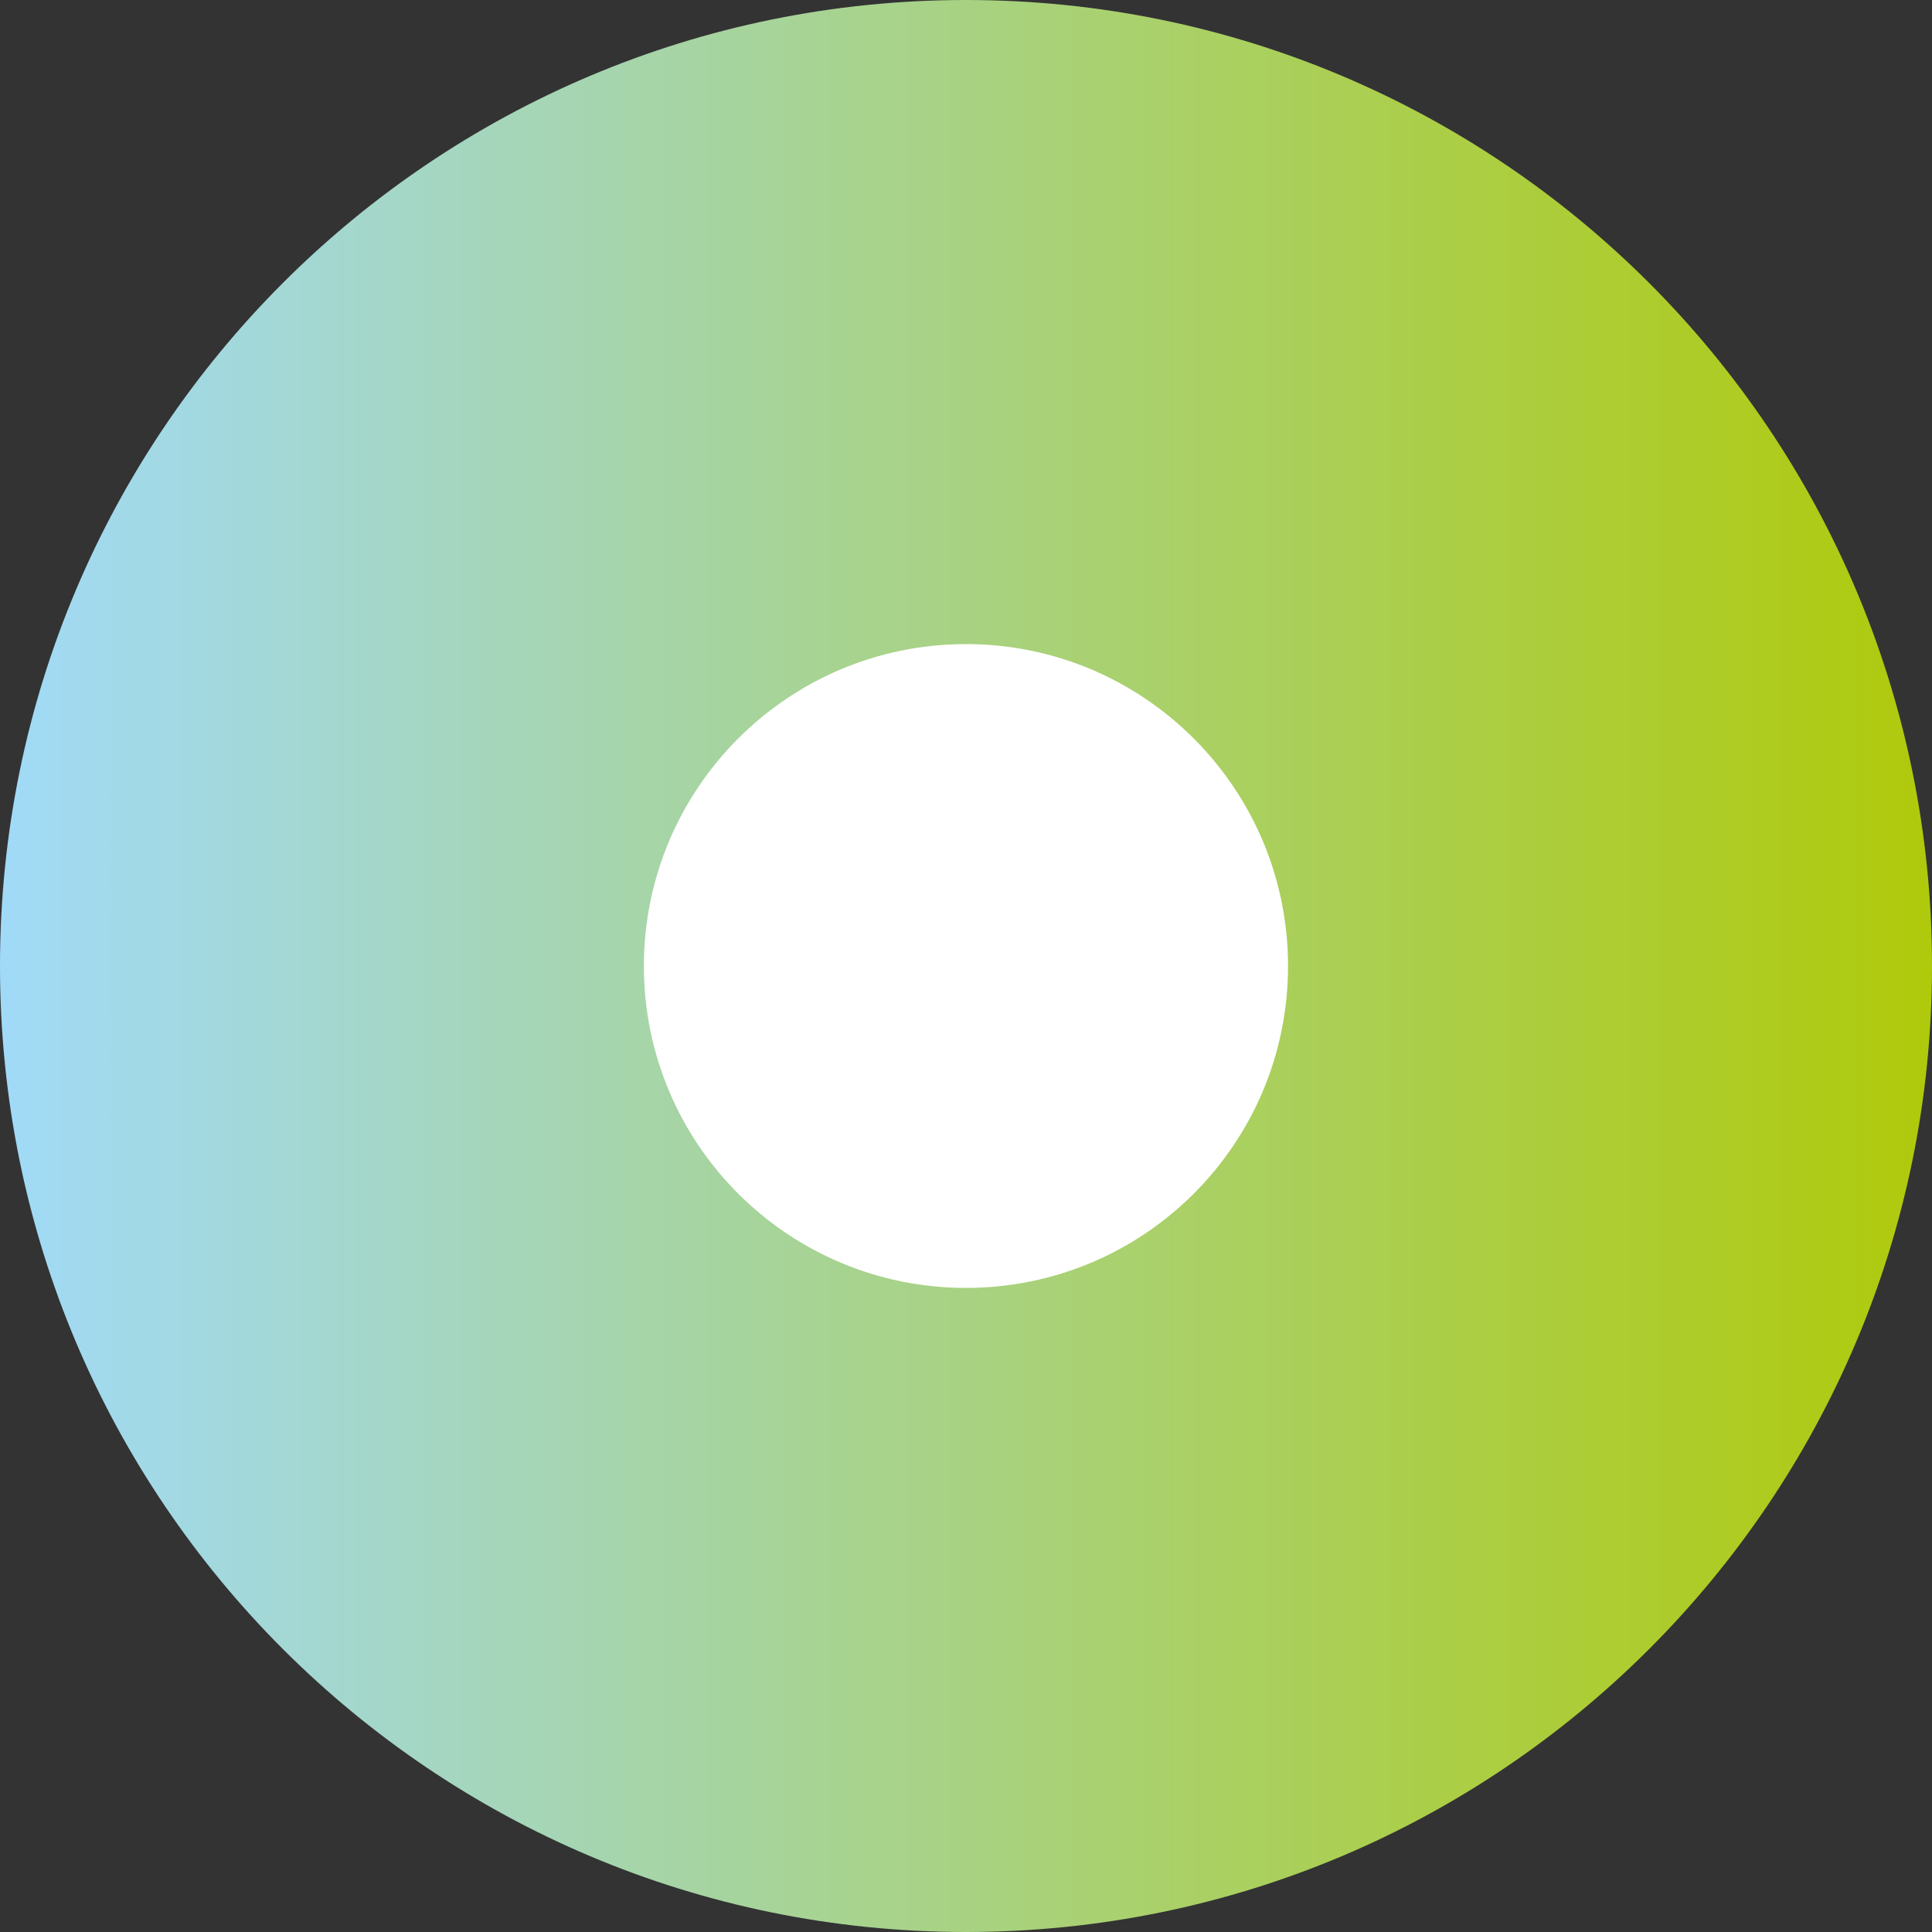<?xml version="1.0" encoding="utf-8"?>
<!-- Generator: Adobe Illustrator 24.1.0, SVG Export Plug-In . SVG Version: 6.00 Build 0)  -->
<svg version="1.1" id="Laag_1" xmlns="http://www.w3.org/2000/svg" xmlns:xlink="http://www.w3.org/1999/xlink" x="0px" y="0px"
	 viewBox="0 0 283.46 283.46" style="enable-background:new 0 0 283.46 283.46;" xml:space="preserve">
<rect x="0" y="0" width="283.46" height="283.46" fill="#333333" stroke="none"/>
<style type="text/css">
	.st0{fill:url(#SVGID_1_);}
	.st1{fill:#FFFFFF;}
</style>
<g>
	<linearGradient id="SVGID_1_" gradientUnits="userSpaceOnUse" x1="0" y1="141.732" x2="283.465" y2="141.732">
		<stop  offset="0" style="stop-color:#A1DAF8"/>
		<stop  offset="1" style="stop-color:#AFCA0B"/>
	</linearGradient>
	<path class="st0" d="M283.46,141.74c0,78.27-63.43,141.72-141.74,141.72C63.45,283.46,0,220.01,0,141.74C0,63.45,63.45,0,141.72,0
		C220.03,0,283.46,63.45,283.46,141.74z"/>
	<path class="st1" d="M188.98,141.74c0,26.1-21.15,47.22-47.26,47.22c-26.08,0-47.25-21.12-47.25-47.22
		c0-26.07,21.17-47.24,47.25-47.24C167.83,94.5,188.98,115.68,188.98,141.74z"/>
</g>
</svg>
